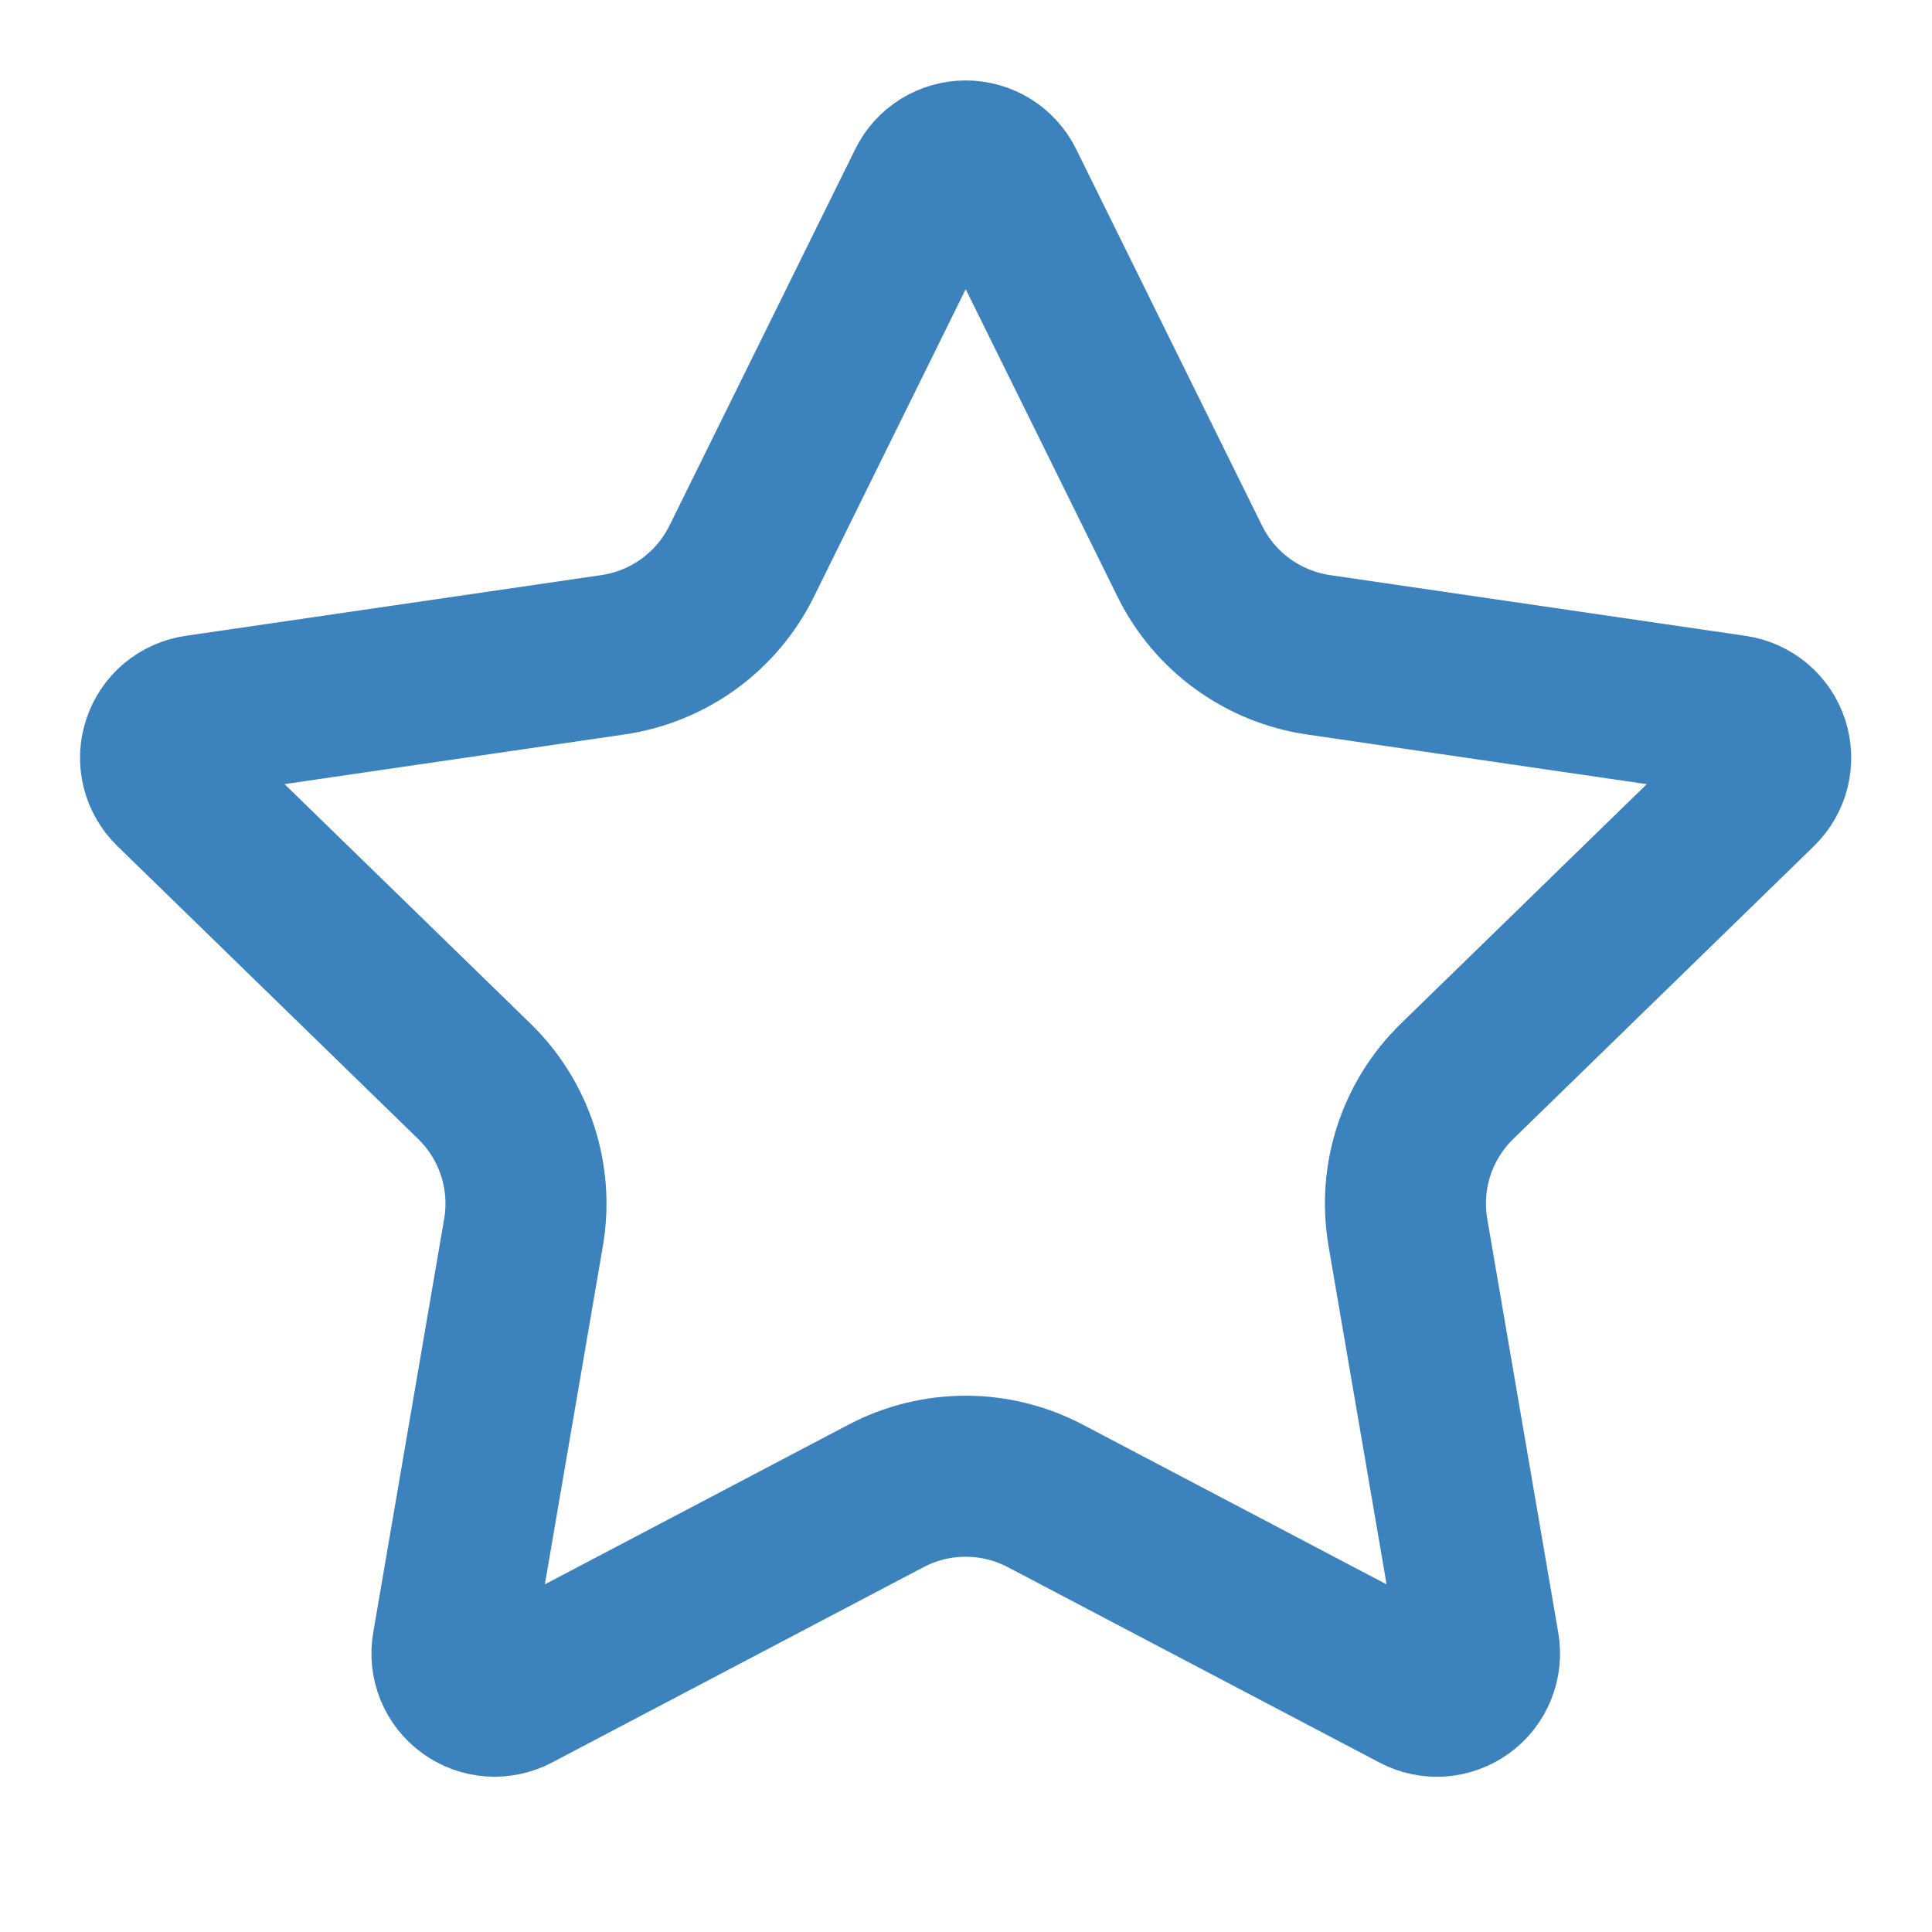 <svg width="32" height="32" viewBox="0 0 32 32" fill="none" xmlns="http://www.w3.org/2000/svg">
<path d="M15.362 3.059C15.42 2.941 15.51 2.842 15.622 2.772C15.734 2.703 15.863 2.666 15.995 2.666C16.127 2.666 16.256 2.703 16.368 2.772C16.48 2.842 16.57 2.941 16.628 3.059L19.708 9.298C19.911 9.709 20.211 10.064 20.581 10.333C20.951 10.602 21.382 10.778 21.835 10.845L28.723 11.852C28.853 11.871 28.976 11.927 29.077 12.011C29.178 12.096 29.253 12.208 29.294 12.333C29.334 12.459 29.339 12.593 29.308 12.721C29.276 12.849 29.209 12.966 29.115 13.058L24.134 17.909C23.805 18.229 23.559 18.624 23.417 19.06C23.275 19.496 23.242 19.96 23.319 20.413L24.495 27.266C24.518 27.396 24.504 27.531 24.454 27.654C24.405 27.776 24.322 27.883 24.214 27.96C24.107 28.038 23.98 28.084 23.848 28.094C23.716 28.103 23.584 28.075 23.467 28.012L17.31 24.775C16.904 24.562 16.453 24.451 15.994 24.451C15.536 24.451 15.085 24.562 14.679 24.775L8.523 28.012C8.406 28.074 8.274 28.102 8.142 28.093C8.01 28.084 7.884 28.037 7.777 27.959C7.67 27.882 7.587 27.776 7.537 27.653C7.488 27.53 7.473 27.396 7.496 27.266L8.671 20.414C8.749 19.962 8.715 19.497 8.573 19.061C8.431 18.624 8.185 18.229 7.856 17.909L2.875 13.059C2.78 12.967 2.712 12.85 2.68 12.722C2.648 12.594 2.653 12.459 2.694 12.333C2.735 12.207 2.81 12.095 2.911 12.01C3.013 11.925 3.136 11.87 3.267 11.851L10.154 10.845C10.607 10.778 11.038 10.603 11.409 10.334C11.78 10.064 12.08 9.709 12.283 9.298L15.362 3.059Z" stroke="#3C82BC" stroke-width="2.667" stroke-linecap="round" stroke-linejoin="round"/>
</svg>
